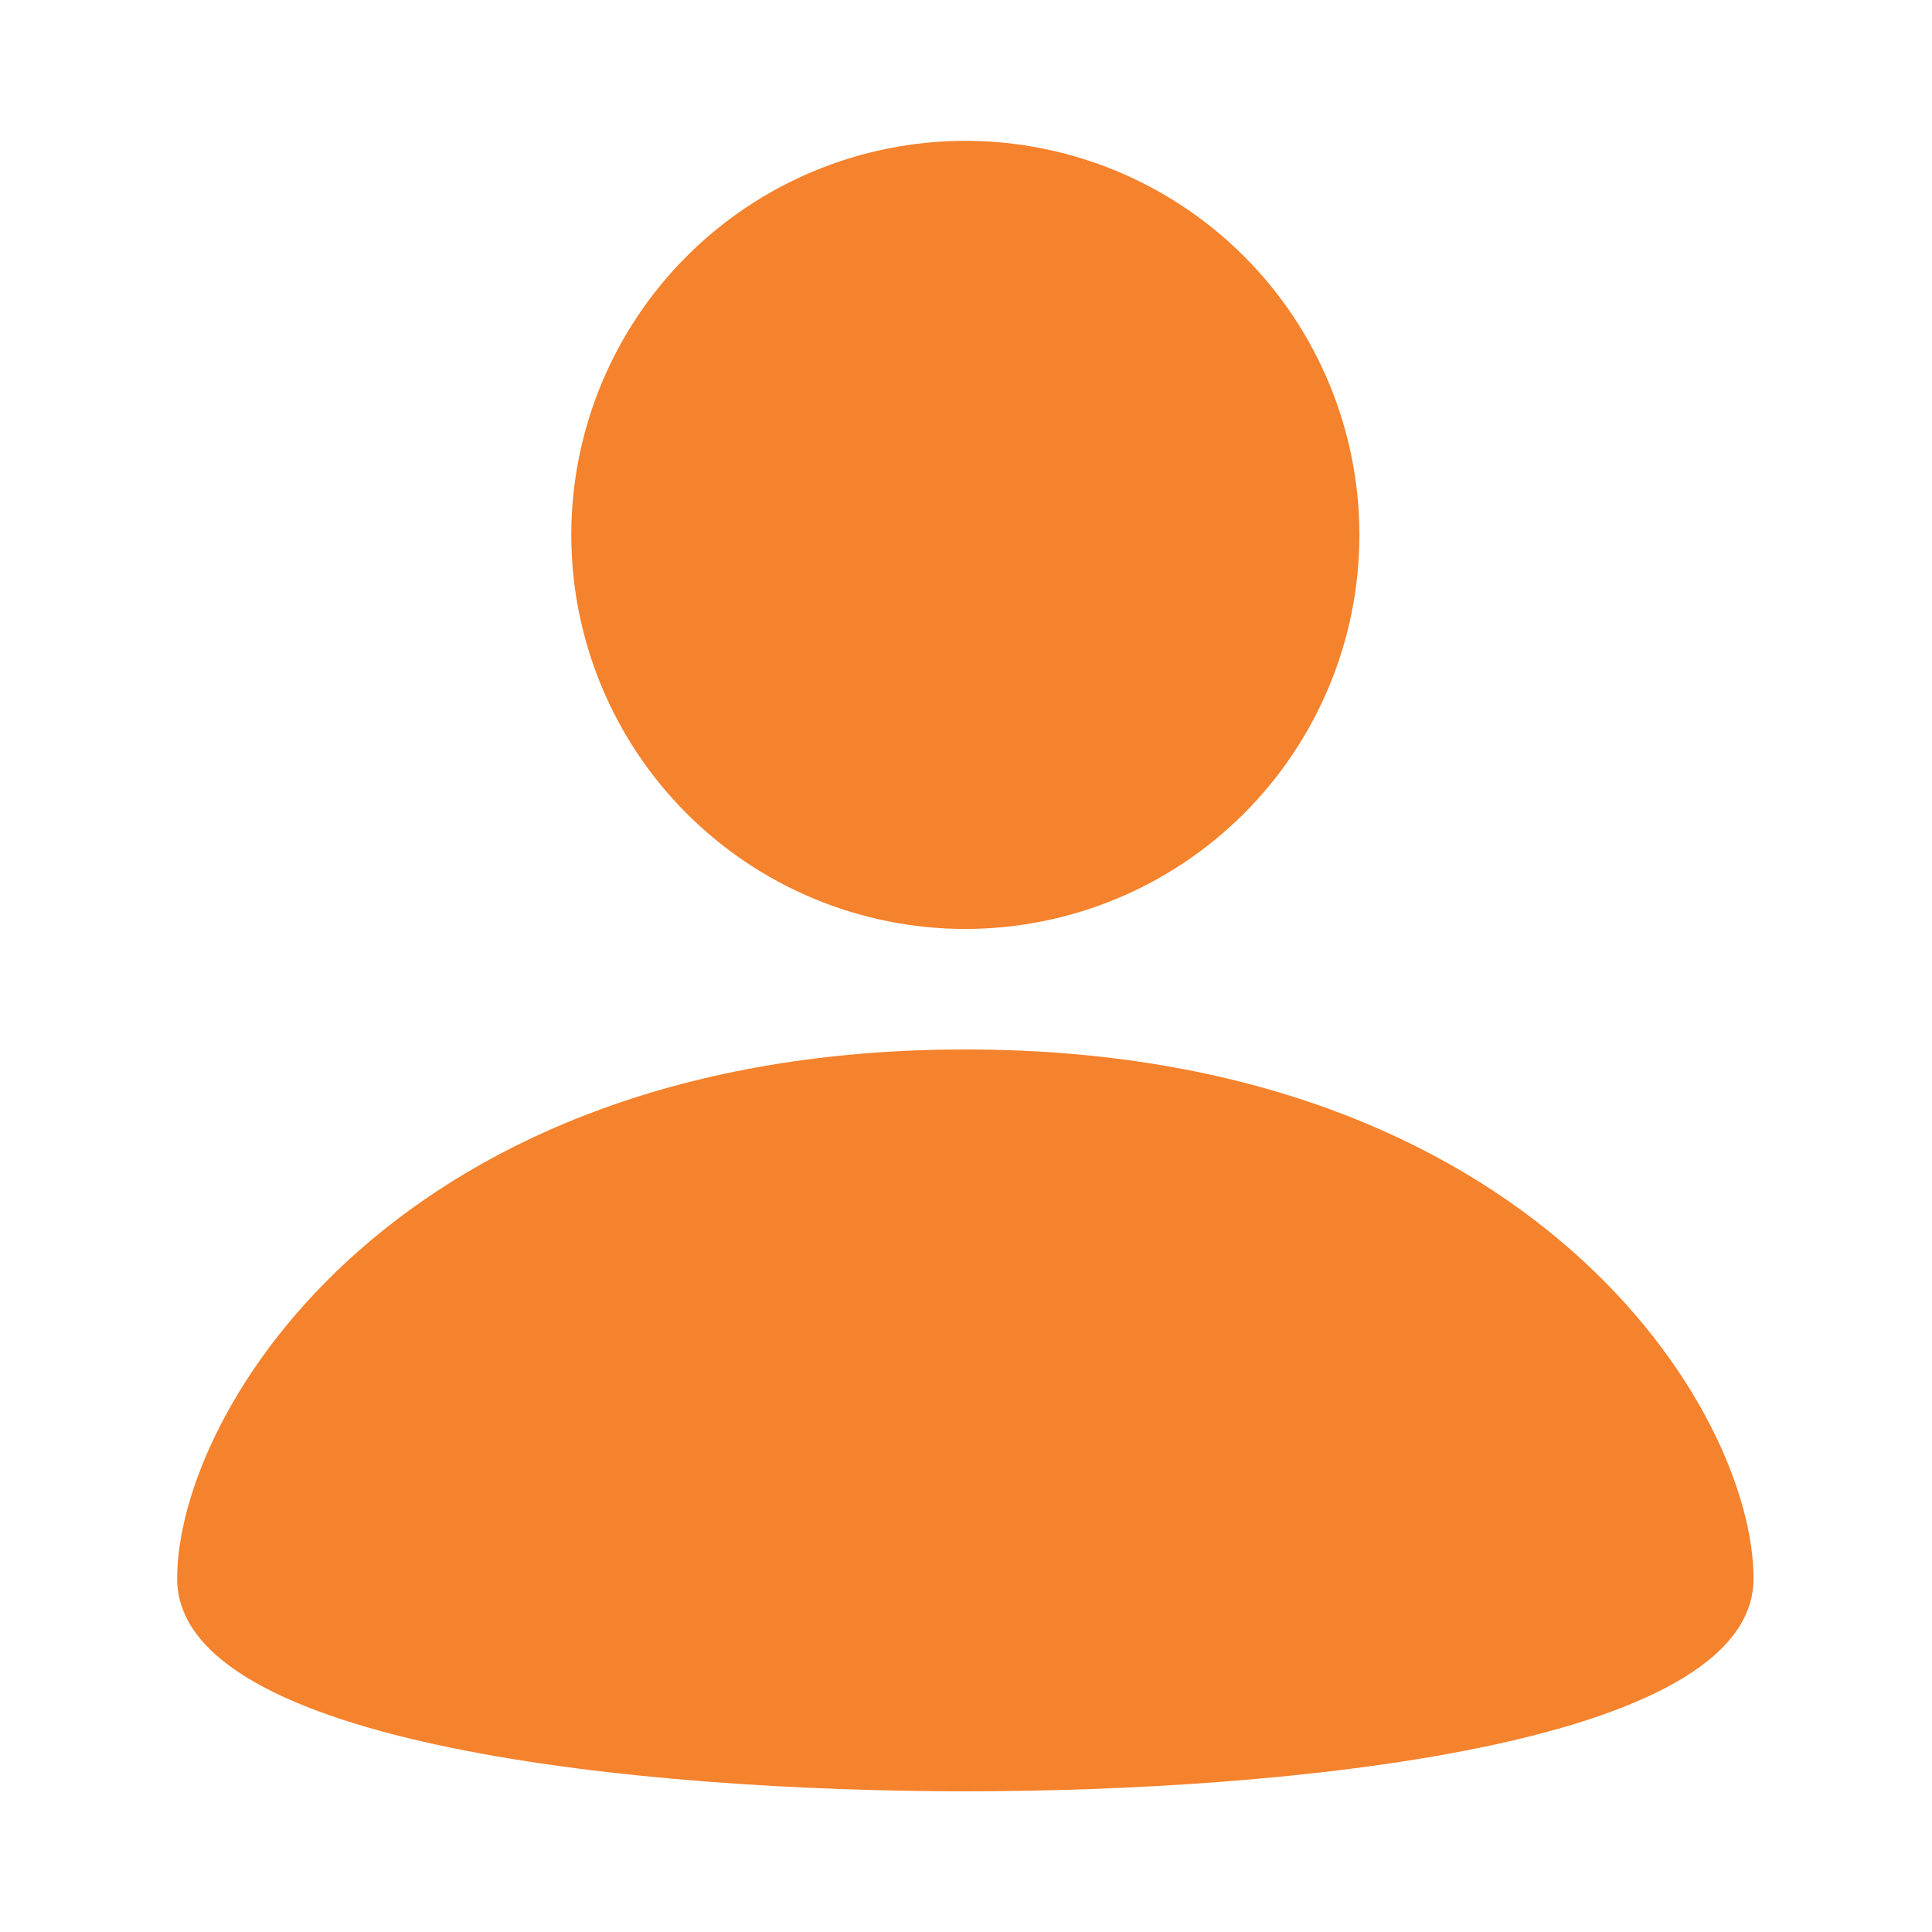<svg width="40" height="40" viewBox="0 0 40 40" fill="none" xmlns="http://www.w3.org/2000/svg">
<g id="icon">
<path id="Vector" fill-rule="evenodd" clip-rule="evenodd" d="M28.145 11.073C28.145 12.145 27.934 13.206 27.524 14.195C27.114 15.185 26.513 16.085 25.756 16.842C24.998 17.6 24.099 18.201 23.109 18.611C22.119 19.021 21.058 19.232 19.987 19.233C17.823 19.233 15.748 18.373 14.218 16.844C12.688 15.314 11.828 13.239 11.828 11.075C11.828 10.004 12.039 8.943 12.449 7.953C12.859 6.963 13.459 6.064 14.217 5.306C15.747 3.776 17.822 2.916 19.985 2.916C22.149 2.916 24.224 3.775 25.755 5.305C27.285 6.835 28.144 8.91 28.145 11.073ZM19.986 21.728C8.238 21.728 3.668 29.205 3.668 32.683C3.668 36.16 13.396 37.087 19.986 37.087C26.576 37.087 36.305 36.16 36.305 32.683C36.305 29.205 31.735 21.728 19.986 21.728Z" fill="#F5822C"/>
</g>
</svg>
